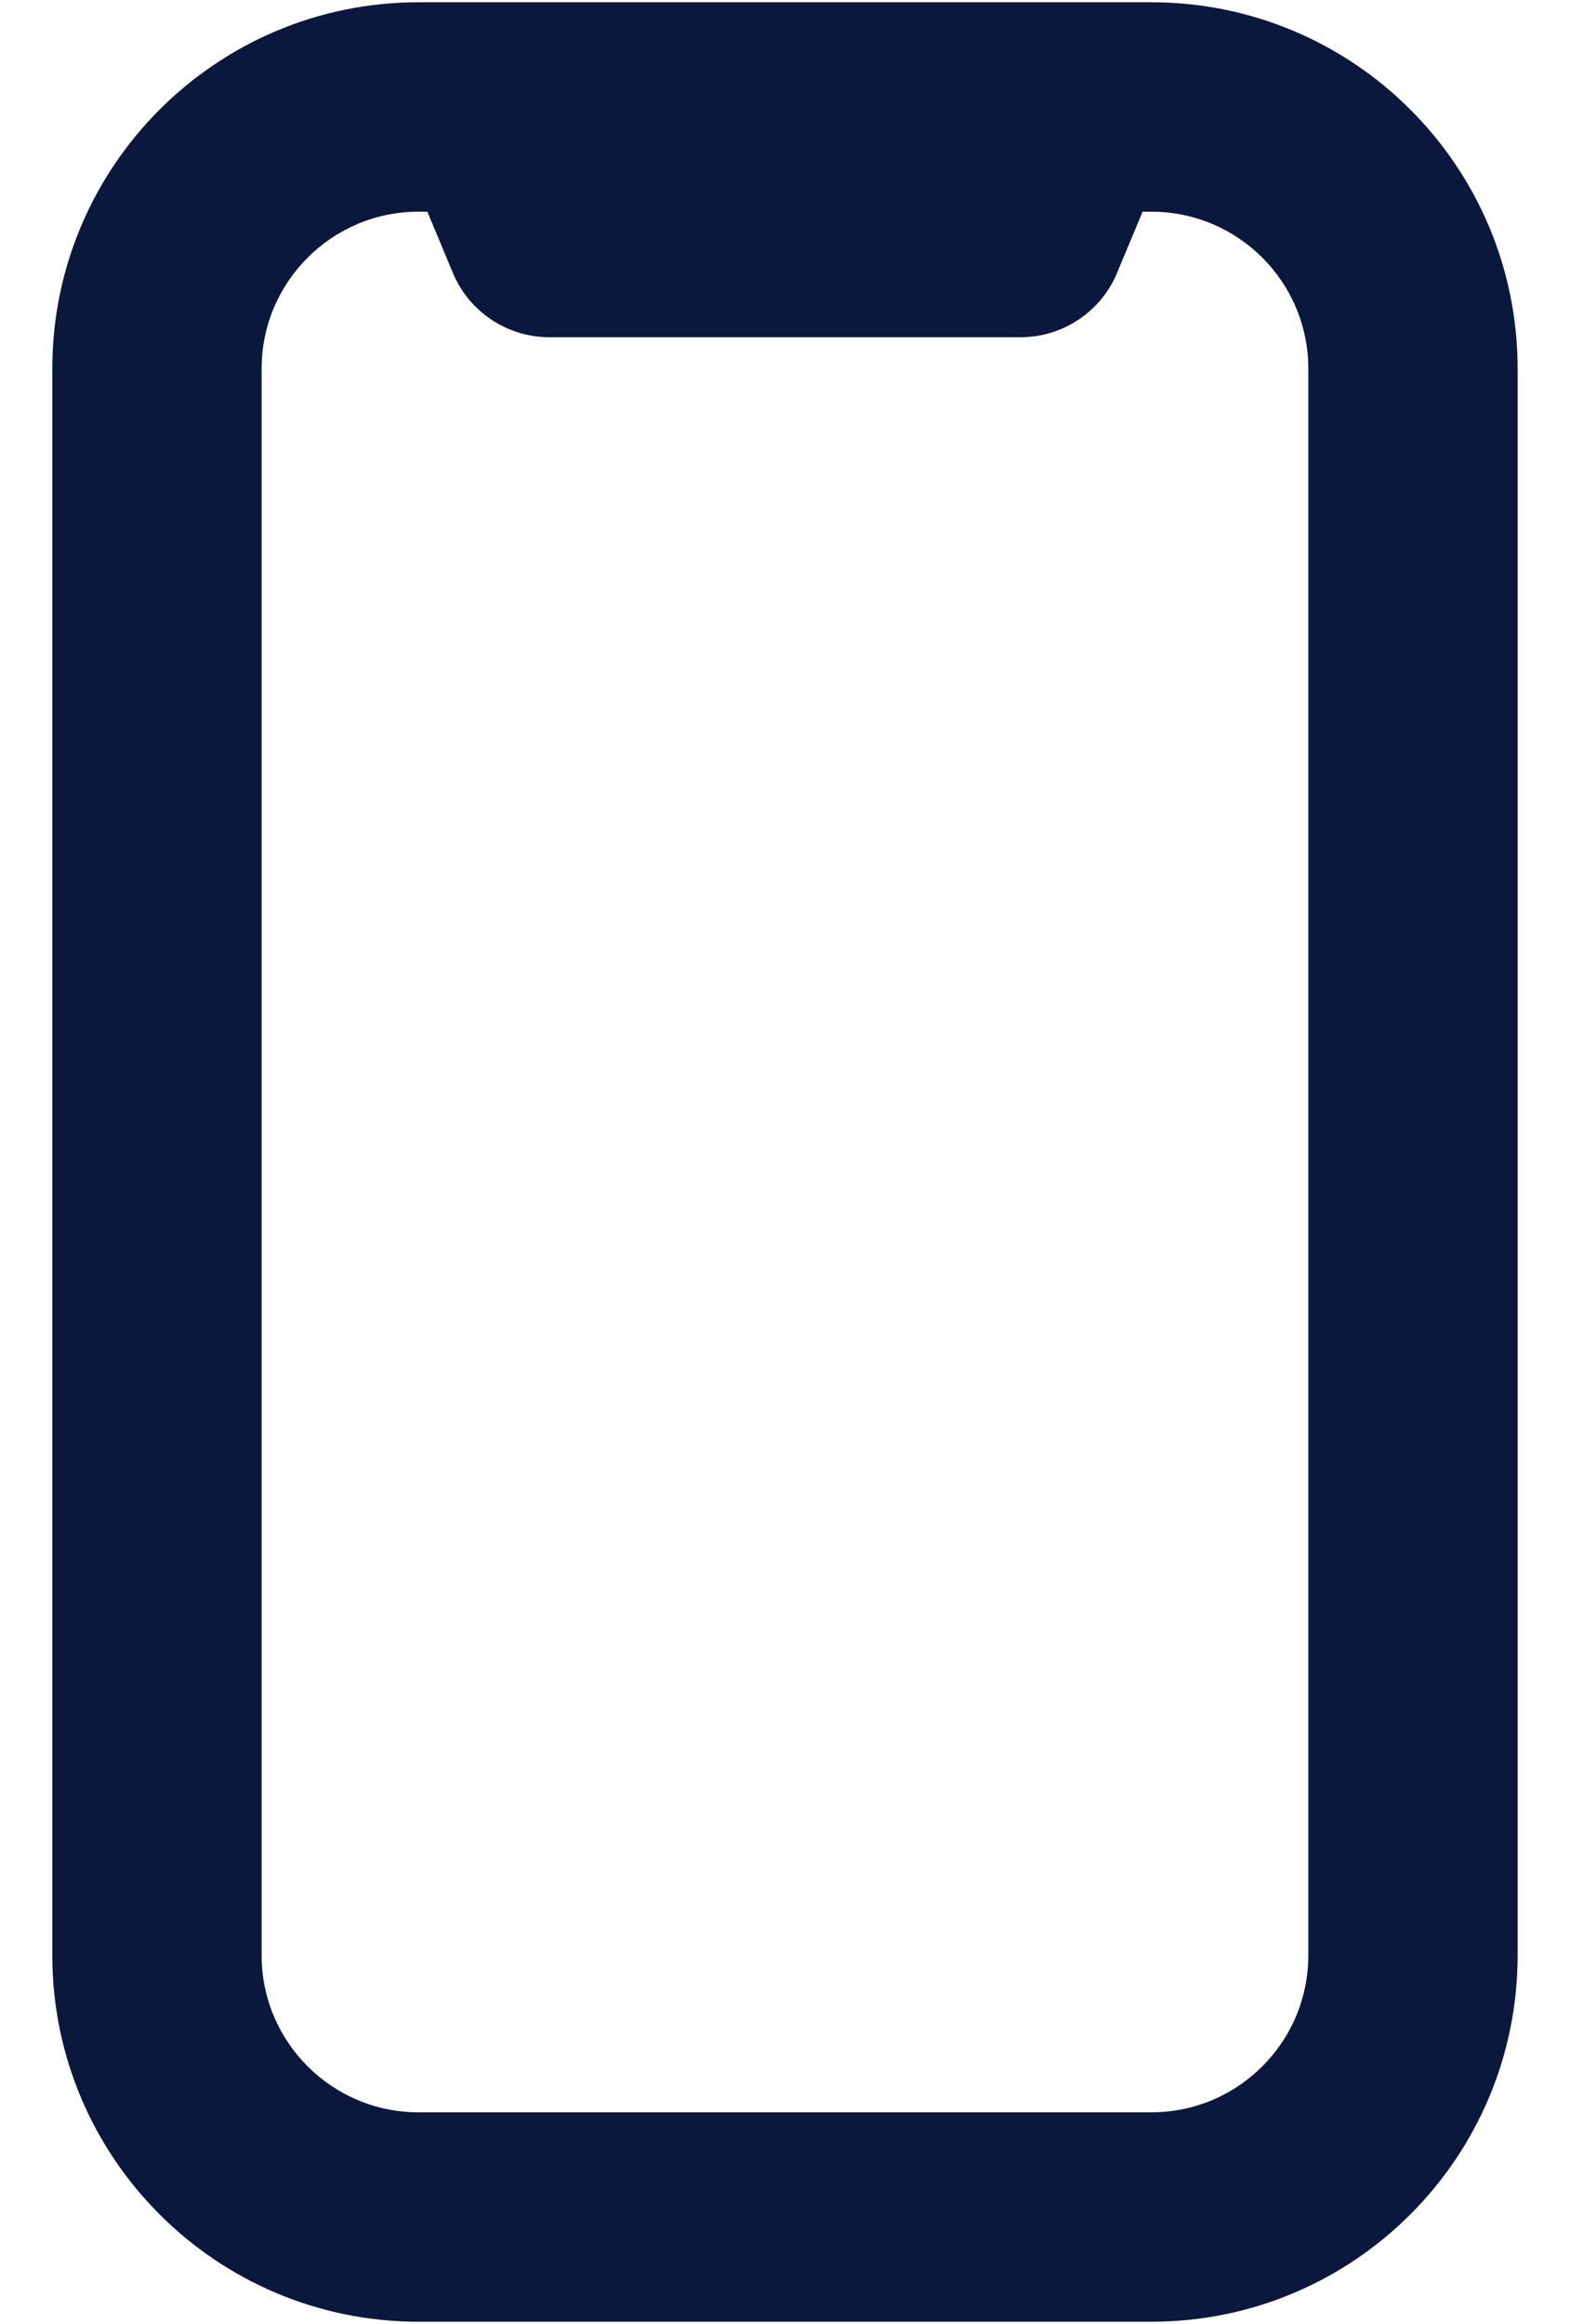 <svg width="25" height="37" viewBox="0 0 25 37" fill="none" xmlns="http://www.w3.org/2000/svg">
<path fill-rule="evenodd" clip-rule="evenodd" d="M6.666 3.37C5.286 3.37 4.166 4.489 4.166 5.87V31.13C4.166 32.511 5.286 33.63 6.666 33.63H18.333C19.714 33.63 20.833 32.511 20.833 31.13V5.87C20.833 4.489 19.714 3.37 18.333 3.37H18.194L17.788 4.344C17.529 4.965 16.922 5.369 16.25 5.369H8.75C8.077 5.369 7.47 4.965 7.211 4.344L6.805 3.37H6.666ZM0.833 5.87C0.833 2.648 3.445 0.036 6.666 0.036H18.333C21.555 0.036 24.166 2.648 24.166 5.87V31.13C24.166 34.352 21.555 36.964 18.333 36.964H6.666C3.445 36.964 0.833 34.352 0.833 31.13V5.87Z" fill="#0A183D"/>
</svg>
